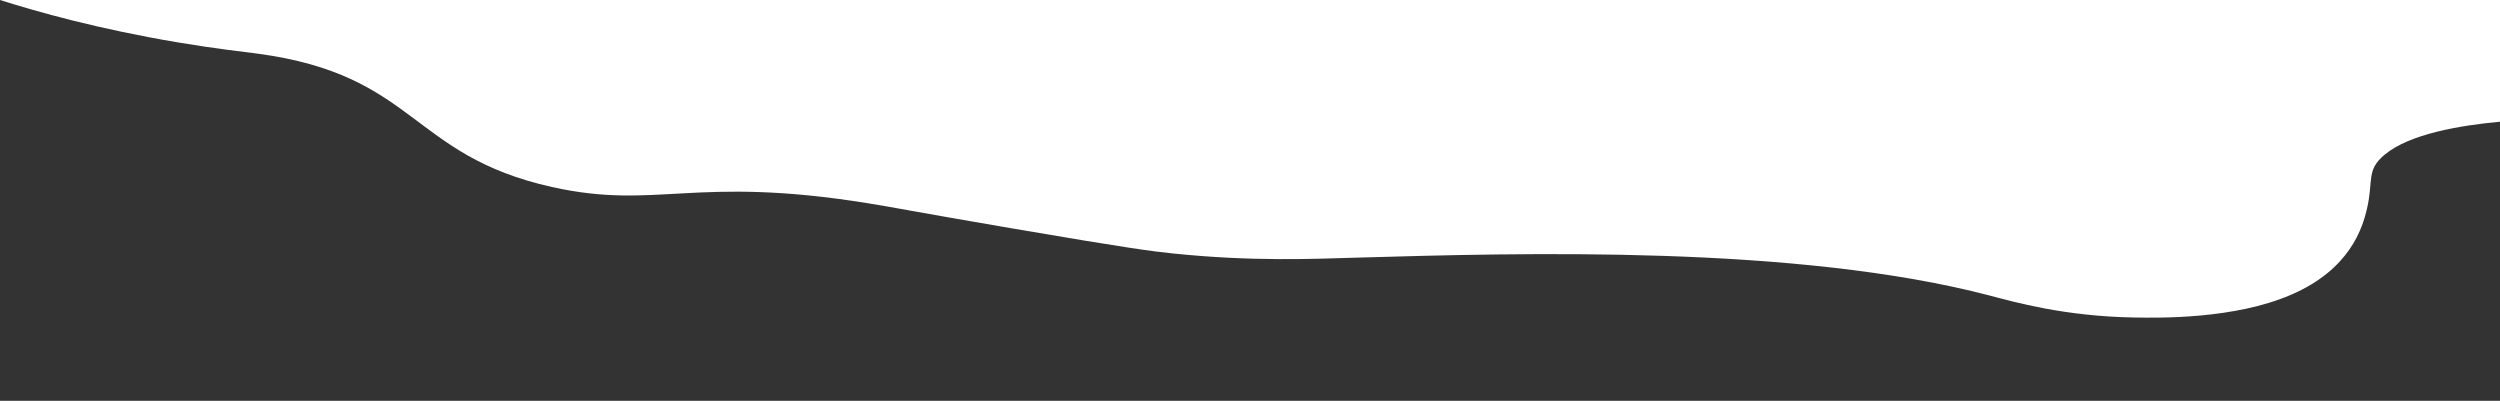 <svg width="1840" height="295" viewBox="0 0 1840 295" fill="none" xmlns="http://www.w3.org/2000/svg">
<path d="M1840 89.573C1810.87 92.297 1773.56 98.441 1755.03 113.898C1741.36 125.301 1746.98 132.649 1742.12 153.553C1738.8 167.68 1729.73 198.276 1686.03 217.027C1644.5 234.891 1589.81 234.004 1571.16 233.687C1519.41 232.864 1482.35 222.222 1464.72 217.597C1322.76 180.349 1120.36 186.114 999.478 189.598C966.511 190.548 921.917 192.639 862.756 186.494C848.189 184.974 830.939 182.82 744.689 168.06C670.578 155.39 658.439 152.73 639.017 149.626C510.089 128.785 483.639 154.82 406.333 137.653C301.428 114.342 306.794 55.175 189.494 39.465C178.25 37.945 159.722 36.044 130.717 31.167C72.45 21.348 28.239 8.932 0 0C0 113.391 0 181.609 0 295H1840C1840 211.445 1840 173.128 1840 89.573Z" fill="#333333"/>
</svg>
